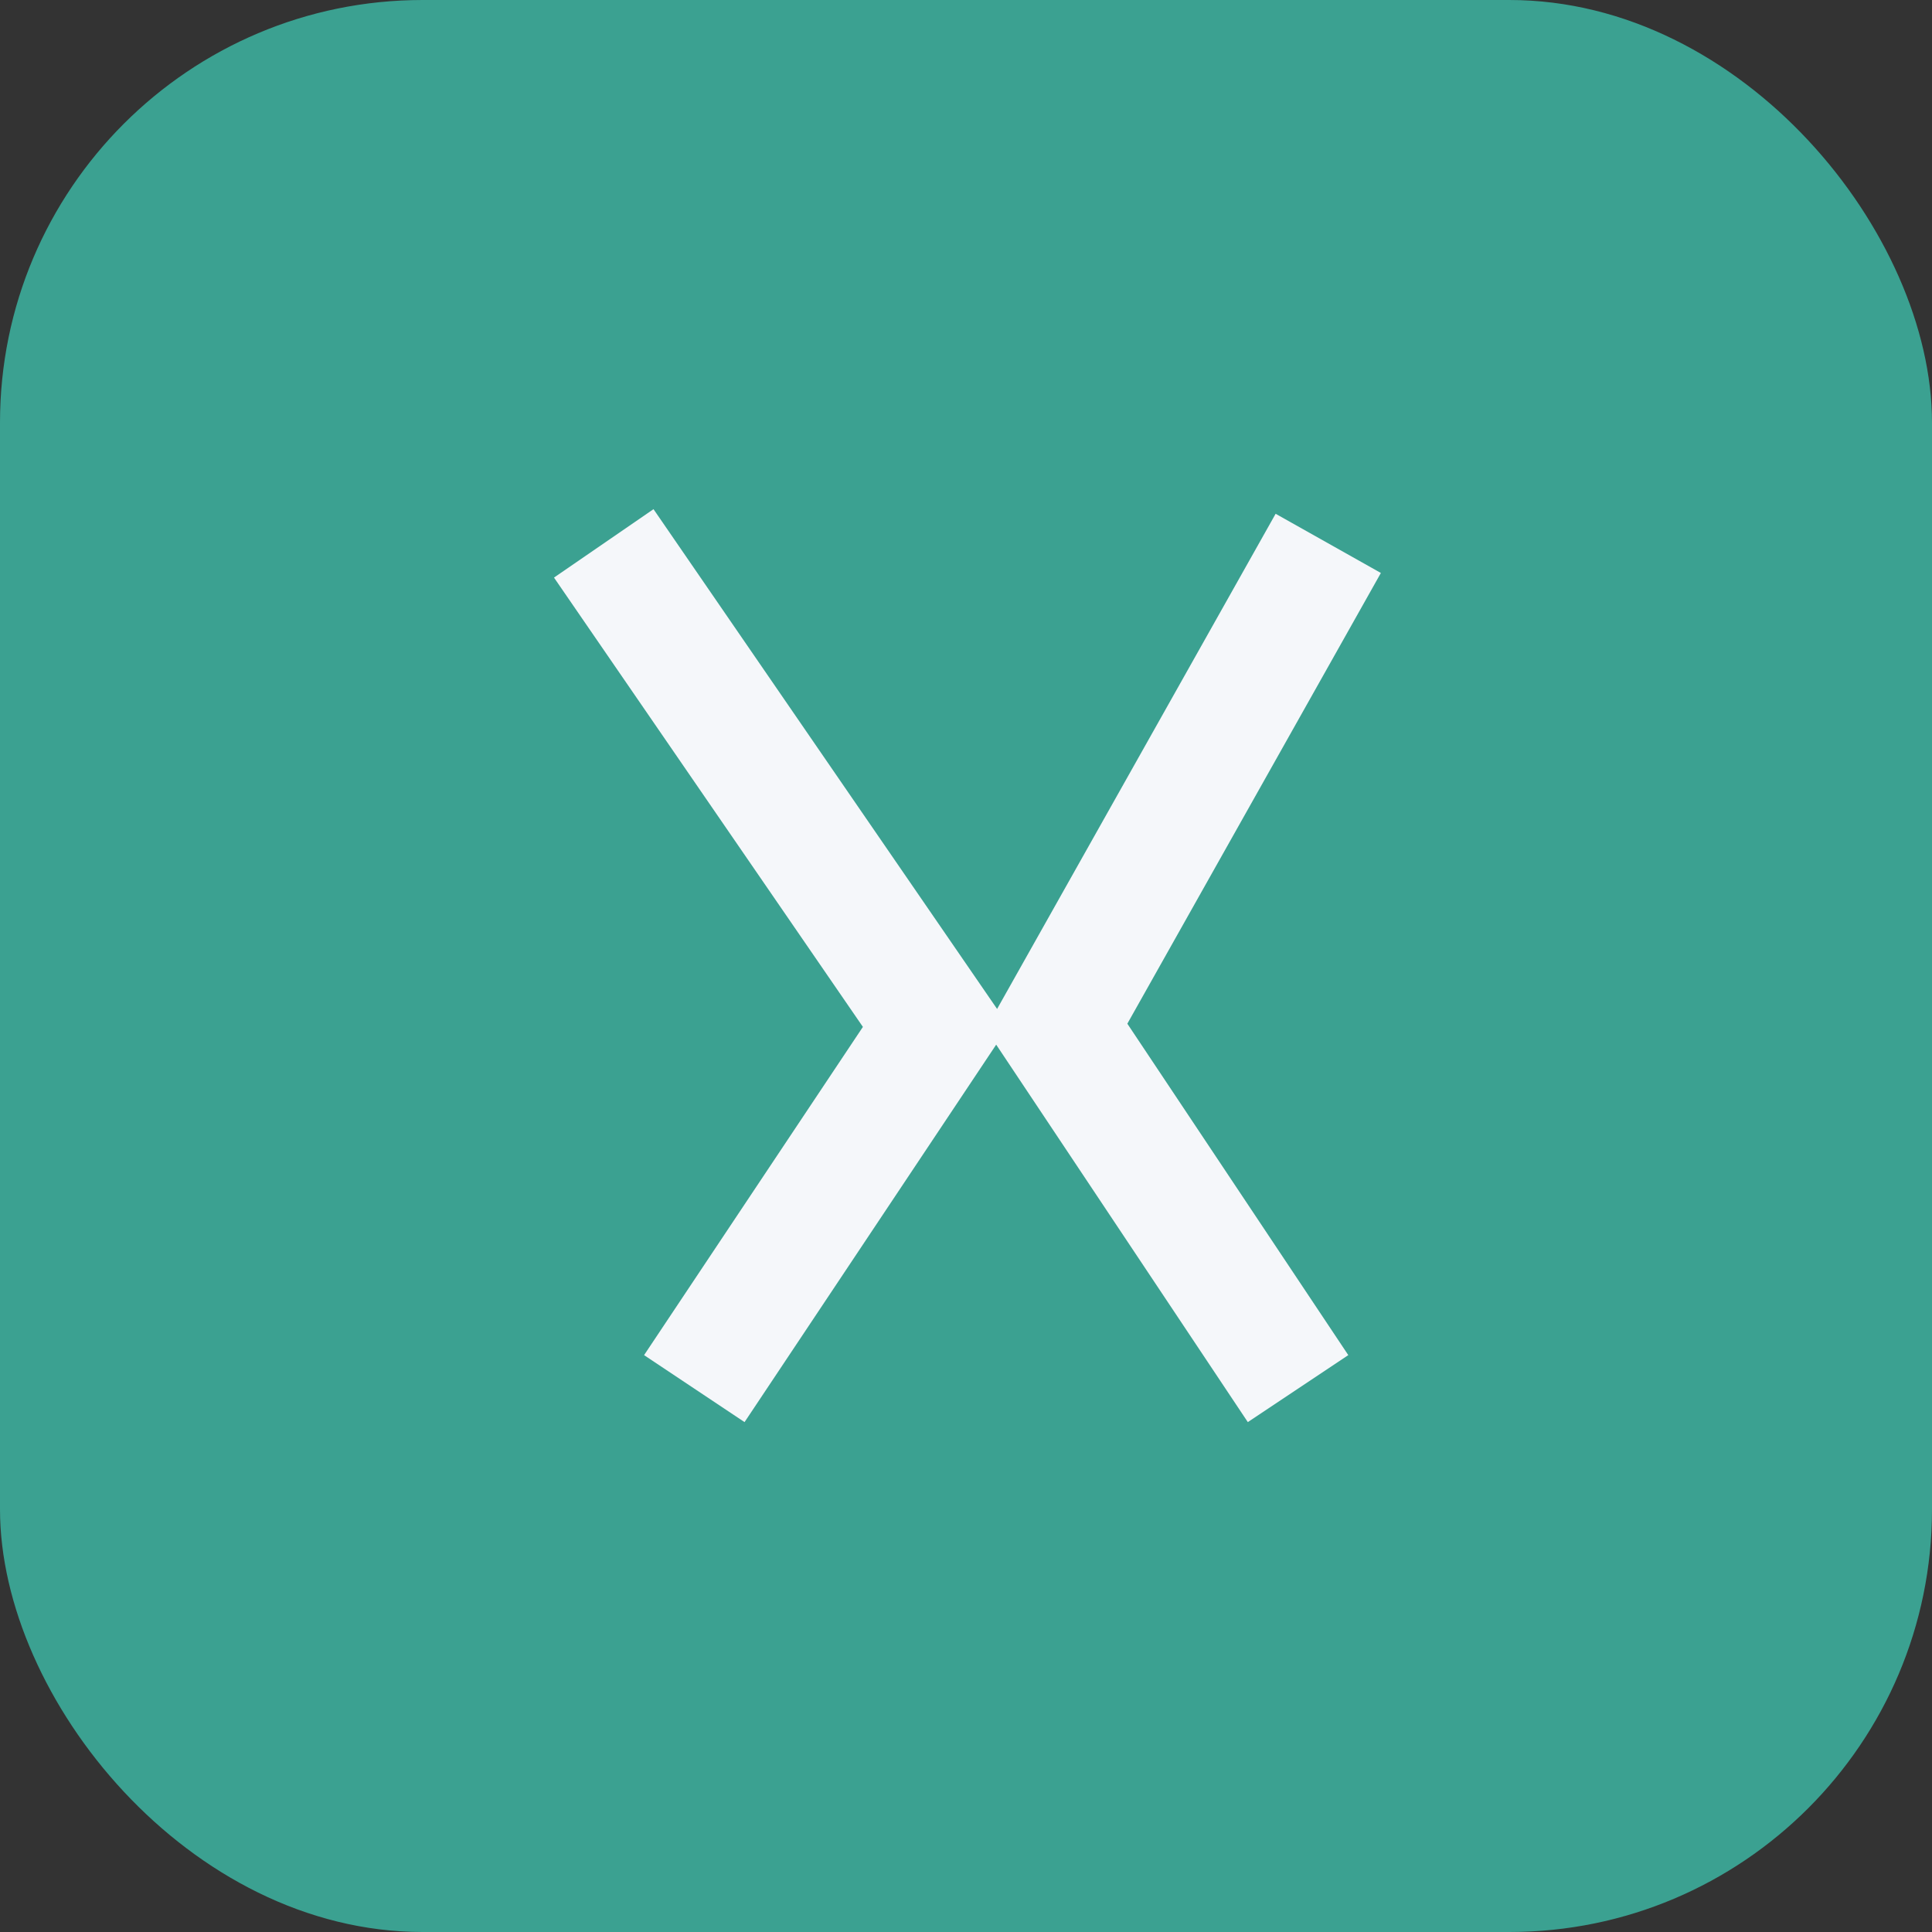 <?xml version="1.0" encoding="UTF-8"?>
<svg xmlns="http://www.w3.org/2000/svg" width="32" height="32" viewBox="0 0 32 32"><rect x="0" y="0" width="32" height="32" fill="#333333" stroke="none"/><rect width="32" height="32" rx="7" fill="#3BA191"/><path d="M10 9l5.5 8-4 6M22 9l-4.5 8 4 6" stroke="#F5F7FA" stroke-width="2" fill="none"/></svg>